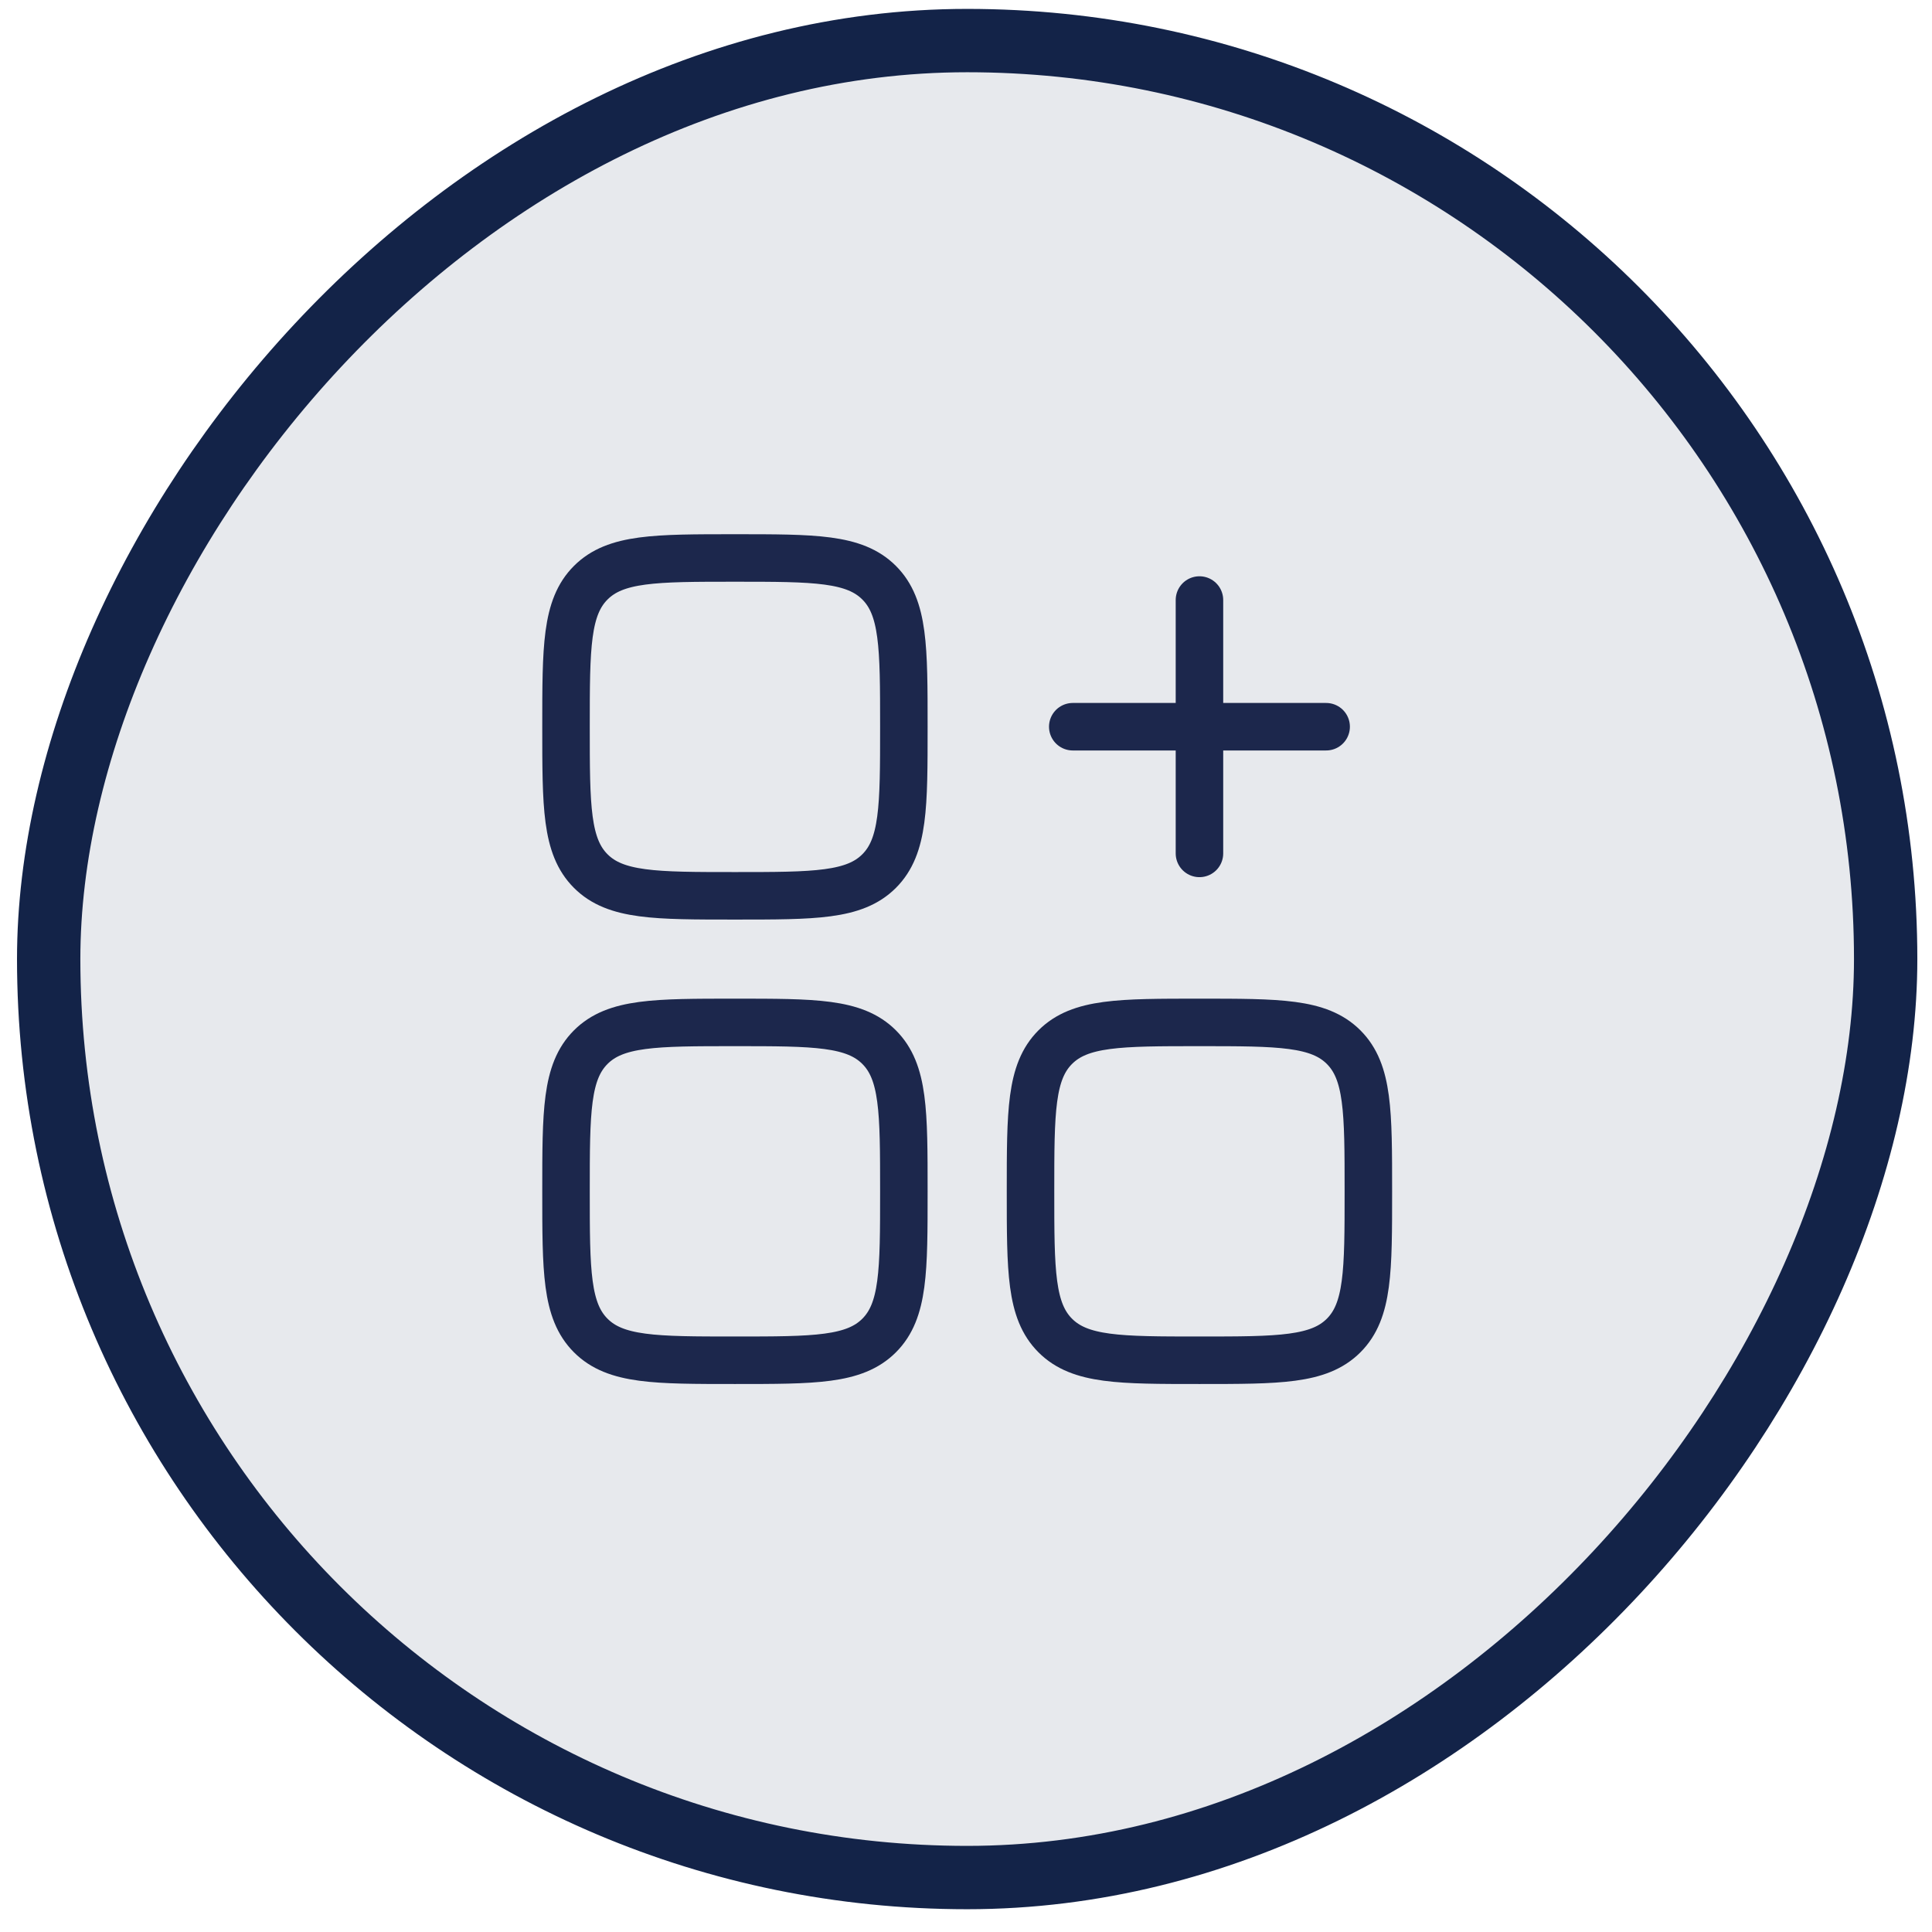 <svg width="61" height="61" viewBox="0 0 61 61" fill="none" xmlns="http://www.w3.org/2000/svg">
<rect x="-1" y="1" width="58" height="58" rx="29" transform="matrix(-1 0 0 1 58.537 0.281)" fill="#132348" fill-opacity="0.1" stroke="#132348" stroke-width="2"/>
<path d="M33.871 22.945H37.871M37.871 22.945H41.871M37.871 22.945V26.945M37.871 22.945V18.945" stroke="#1C274C" stroke-width="1.5" stroke-linecap="round"/>
<path d="M17.871 22.951C17.871 20.436 17.871 19.179 18.652 18.398C19.433 17.617 20.69 17.617 23.204 17.617C25.719 17.617 26.976 17.617 27.757 18.398C28.538 19.179 28.538 20.436 28.538 22.951C28.538 25.465 28.538 26.722 27.757 27.503C26.976 28.284 25.719 28.284 23.204 28.284C20.69 28.284 19.433 28.284 18.652 27.503C17.871 26.722 17.871 25.465 17.871 22.951Z" stroke="#1C274C" stroke-width="1.5"/>
<path d="M32.537 37.615C32.537 35.1 32.537 33.843 33.318 33.062C34.099 32.281 35.356 32.281 37.87 32.281C40.385 32.281 41.642 32.281 42.423 33.062C43.204 33.843 43.204 35.1 43.204 37.615C43.204 40.129 43.204 41.386 42.423 42.167C41.642 42.948 40.385 42.948 37.87 42.948C35.356 42.948 34.099 42.948 33.318 42.167C32.537 41.386 32.537 40.129 32.537 37.615Z" stroke="#1C274C" stroke-width="1.5"/>
<path d="M17.871 37.615C17.871 35.1 17.871 33.843 18.652 33.062C19.433 32.281 20.69 32.281 23.204 32.281C25.719 32.281 26.976 32.281 27.757 33.062C28.538 33.843 28.538 35.1 28.538 37.615C28.538 40.129 28.538 41.386 27.757 42.167C26.976 42.948 25.719 42.948 23.204 42.948C20.69 42.948 19.433 42.948 18.652 42.167C17.871 41.386 17.871 40.129 17.871 37.615Z" stroke="#1C274C" stroke-width="1.5"/>
</svg>

